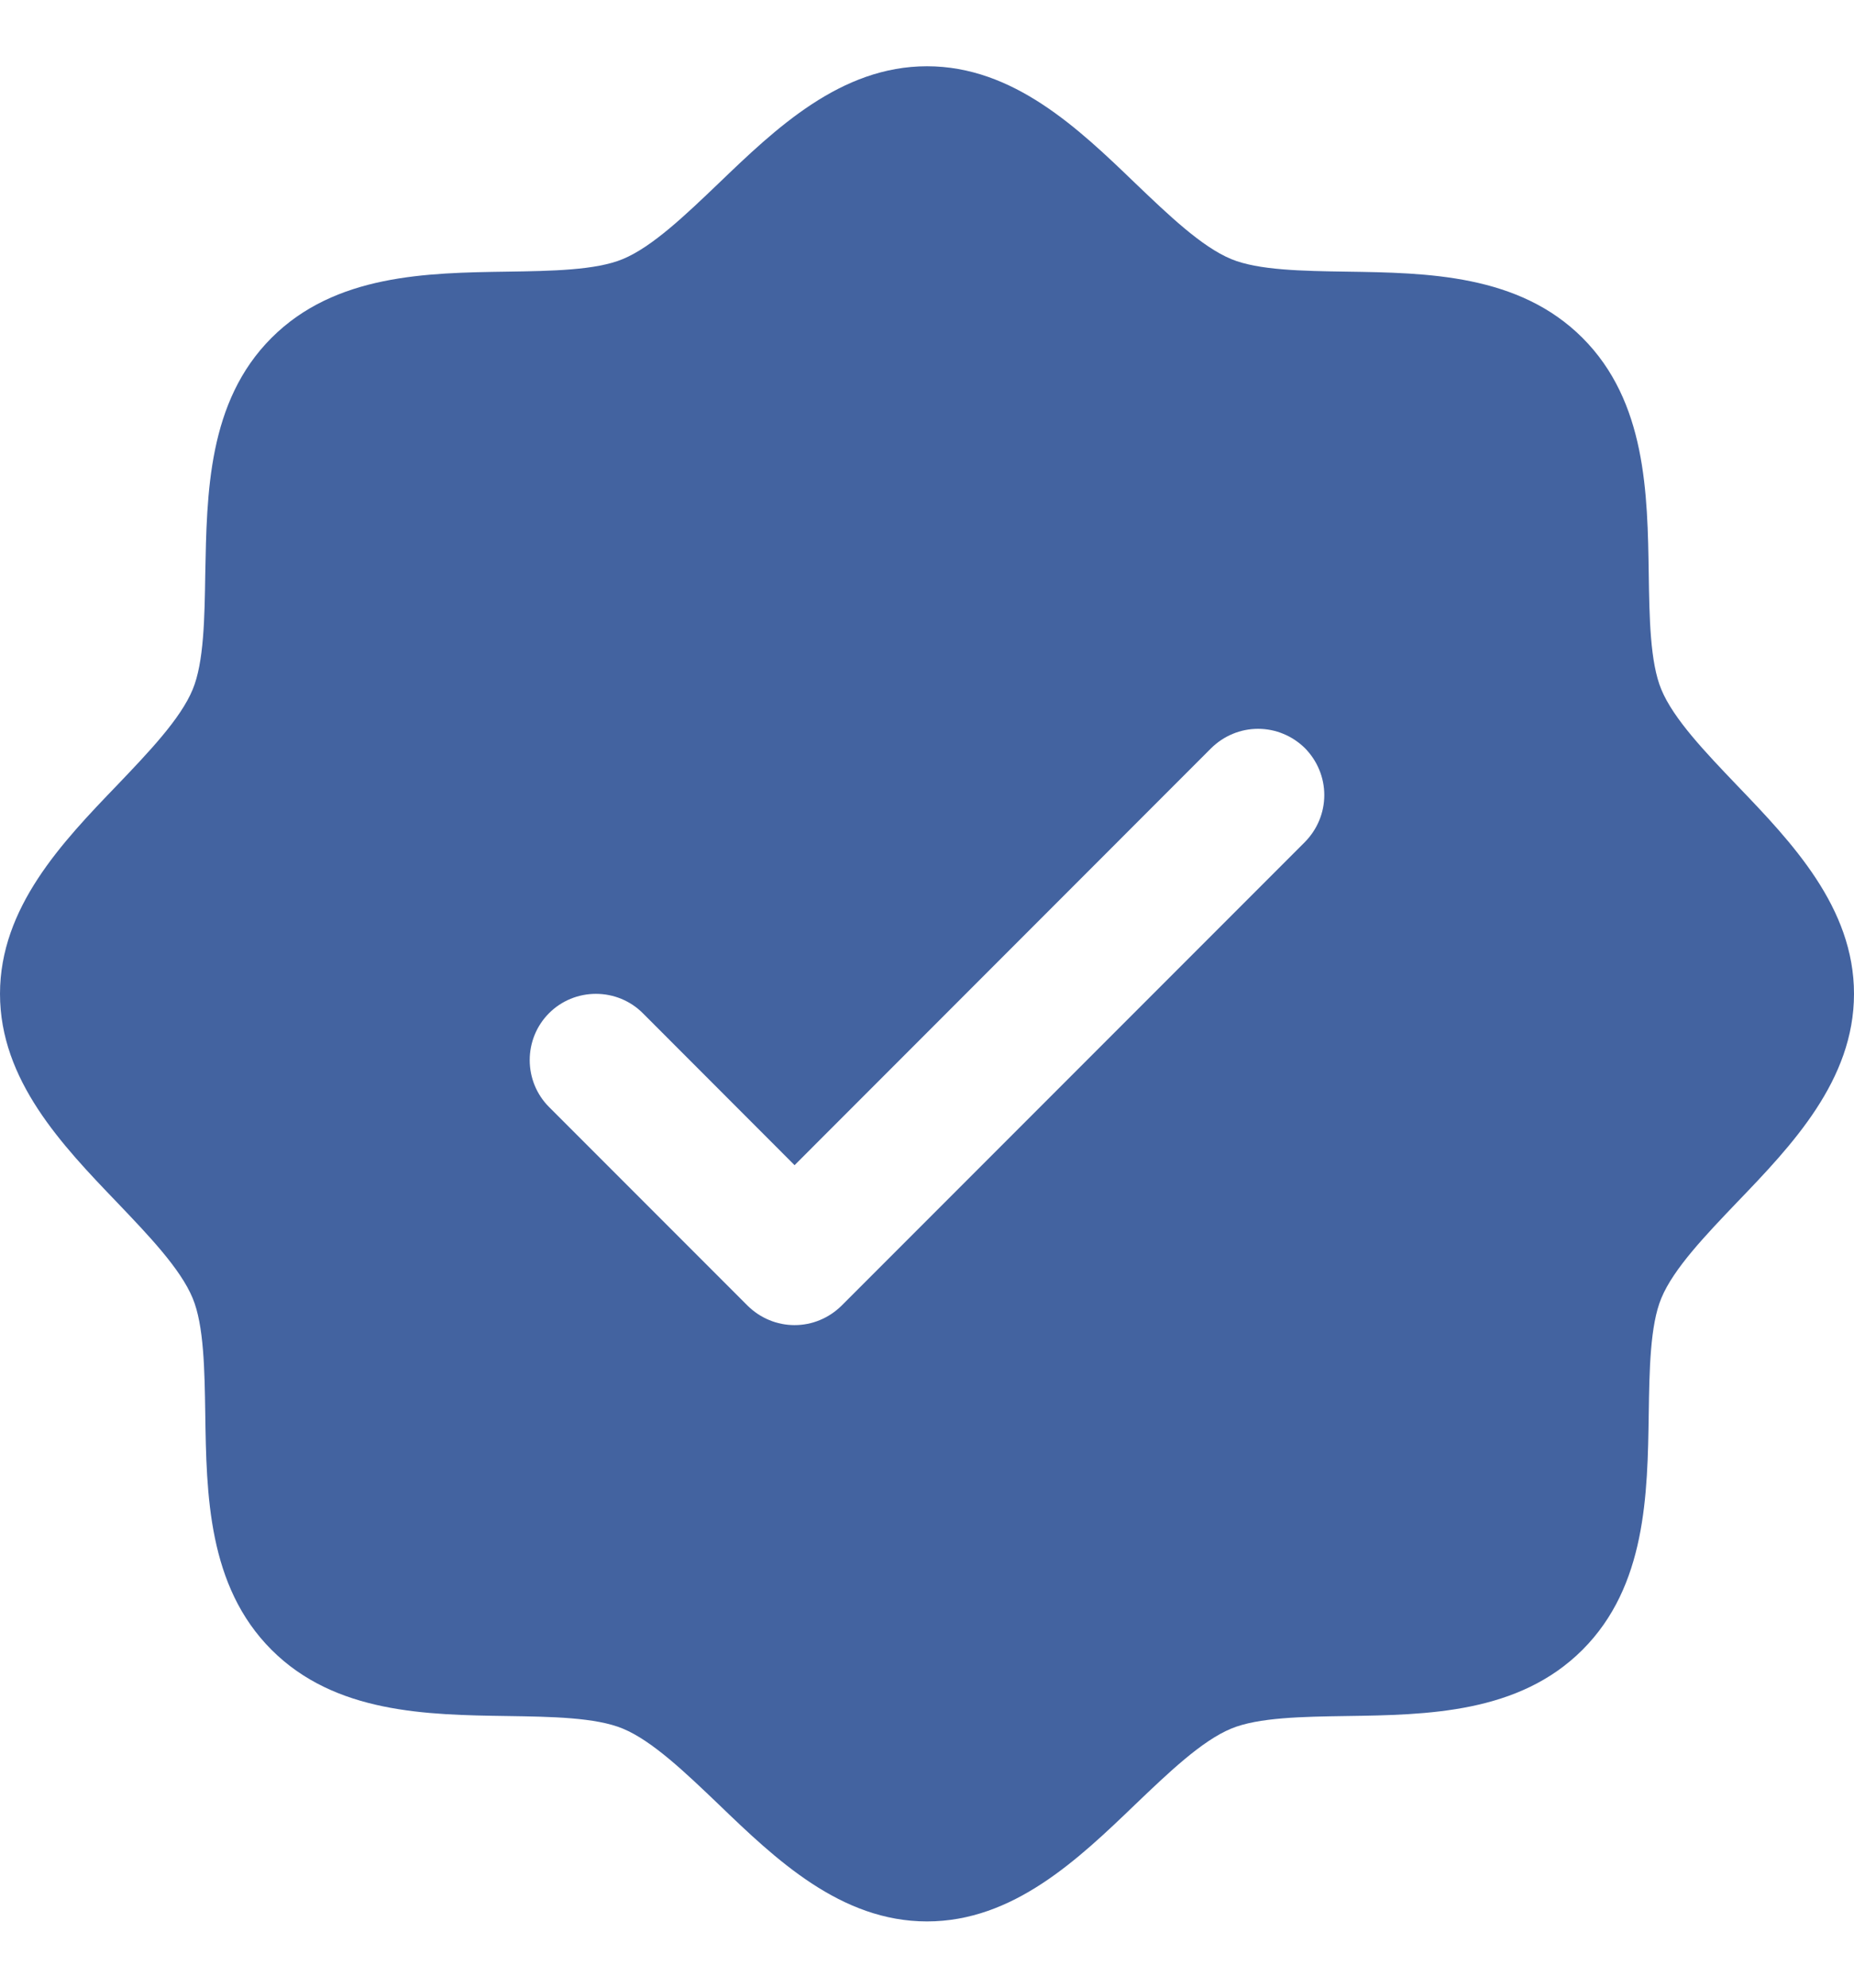 <svg width="14" height="15" viewBox="0 0 14 15" fill="none" xmlns="http://www.w3.org/2000/svg">
<path d="M13.116 5.926C12.881 5.68 12.637 5.426 12.545 5.203C12.46 4.999 12.455 4.66 12.45 4.332C12.441 3.722 12.431 3.031 11.95 2.55C11.469 2.069 10.778 2.059 10.168 2.05C9.84 2.045 9.501 2.04 9.297 1.955C9.074 1.863 8.82 1.619 8.574 1.384C8.143 0.969 7.652 0.5 7 0.5C6.348 0.5 5.858 0.969 5.426 1.384C5.18 1.619 4.926 1.863 4.703 1.955C4.5 2.04 4.16 2.045 3.832 2.05C3.222 2.059 2.531 2.069 2.05 2.55C1.569 3.031 1.562 3.722 1.55 4.332C1.545 4.66 1.54 4.999 1.455 5.203C1.363 5.426 1.119 5.68 0.884 5.926C0.469 6.357 0 6.848 0 7.5C0 8.152 0.469 8.642 0.884 9.074C1.119 9.32 1.363 9.574 1.455 9.797C1.54 10.001 1.545 10.34 1.55 10.668C1.559 11.278 1.569 11.969 2.05 12.45C2.531 12.931 3.222 12.941 3.832 12.95C4.16 12.955 4.499 12.96 4.703 13.045C4.926 13.137 5.18 13.381 5.426 13.616C5.857 14.031 6.348 14.5 7 14.5C7.652 14.5 8.142 14.031 8.574 13.616C8.82 13.381 9.074 13.137 9.297 13.045C9.501 12.96 9.84 12.955 10.168 12.95C10.778 12.941 11.469 12.931 11.95 12.45C12.431 11.969 12.441 11.278 12.45 10.668C12.455 10.34 12.46 10.001 12.545 9.797C12.637 9.574 12.881 9.32 13.116 9.074C13.531 8.643 14 8.152 14 7.5C14 6.848 13.531 6.358 13.116 5.926ZM9.854 6.354L6.354 9.854C6.307 9.9 6.252 9.937 6.191 9.962C6.131 9.987 6.066 10 6 10C5.934 10 5.869 9.987 5.809 9.962C5.748 9.937 5.693 9.9 5.646 9.854L4.146 8.354C4.052 8.26 4 8.133 4 8C4 7.867 4.052 7.74 4.146 7.646C4.24 7.552 4.367 7.5 4.5 7.5C4.633 7.5 4.76 7.552 4.854 7.646L6 8.793L9.146 5.646C9.193 5.6 9.248 5.563 9.309 5.538C9.369 5.513 9.434 5.5 9.5 5.5C9.566 5.5 9.631 5.513 9.691 5.538C9.752 5.563 9.807 5.6 9.854 5.646C9.9 5.693 9.937 5.748 9.962 5.809C9.987 5.869 10 5.934 10 6C10 6.066 9.987 6.131 9.962 6.191C9.937 6.252 9.9 6.307 9.854 6.354Z" fill="#4363A0"/>
</svg>
